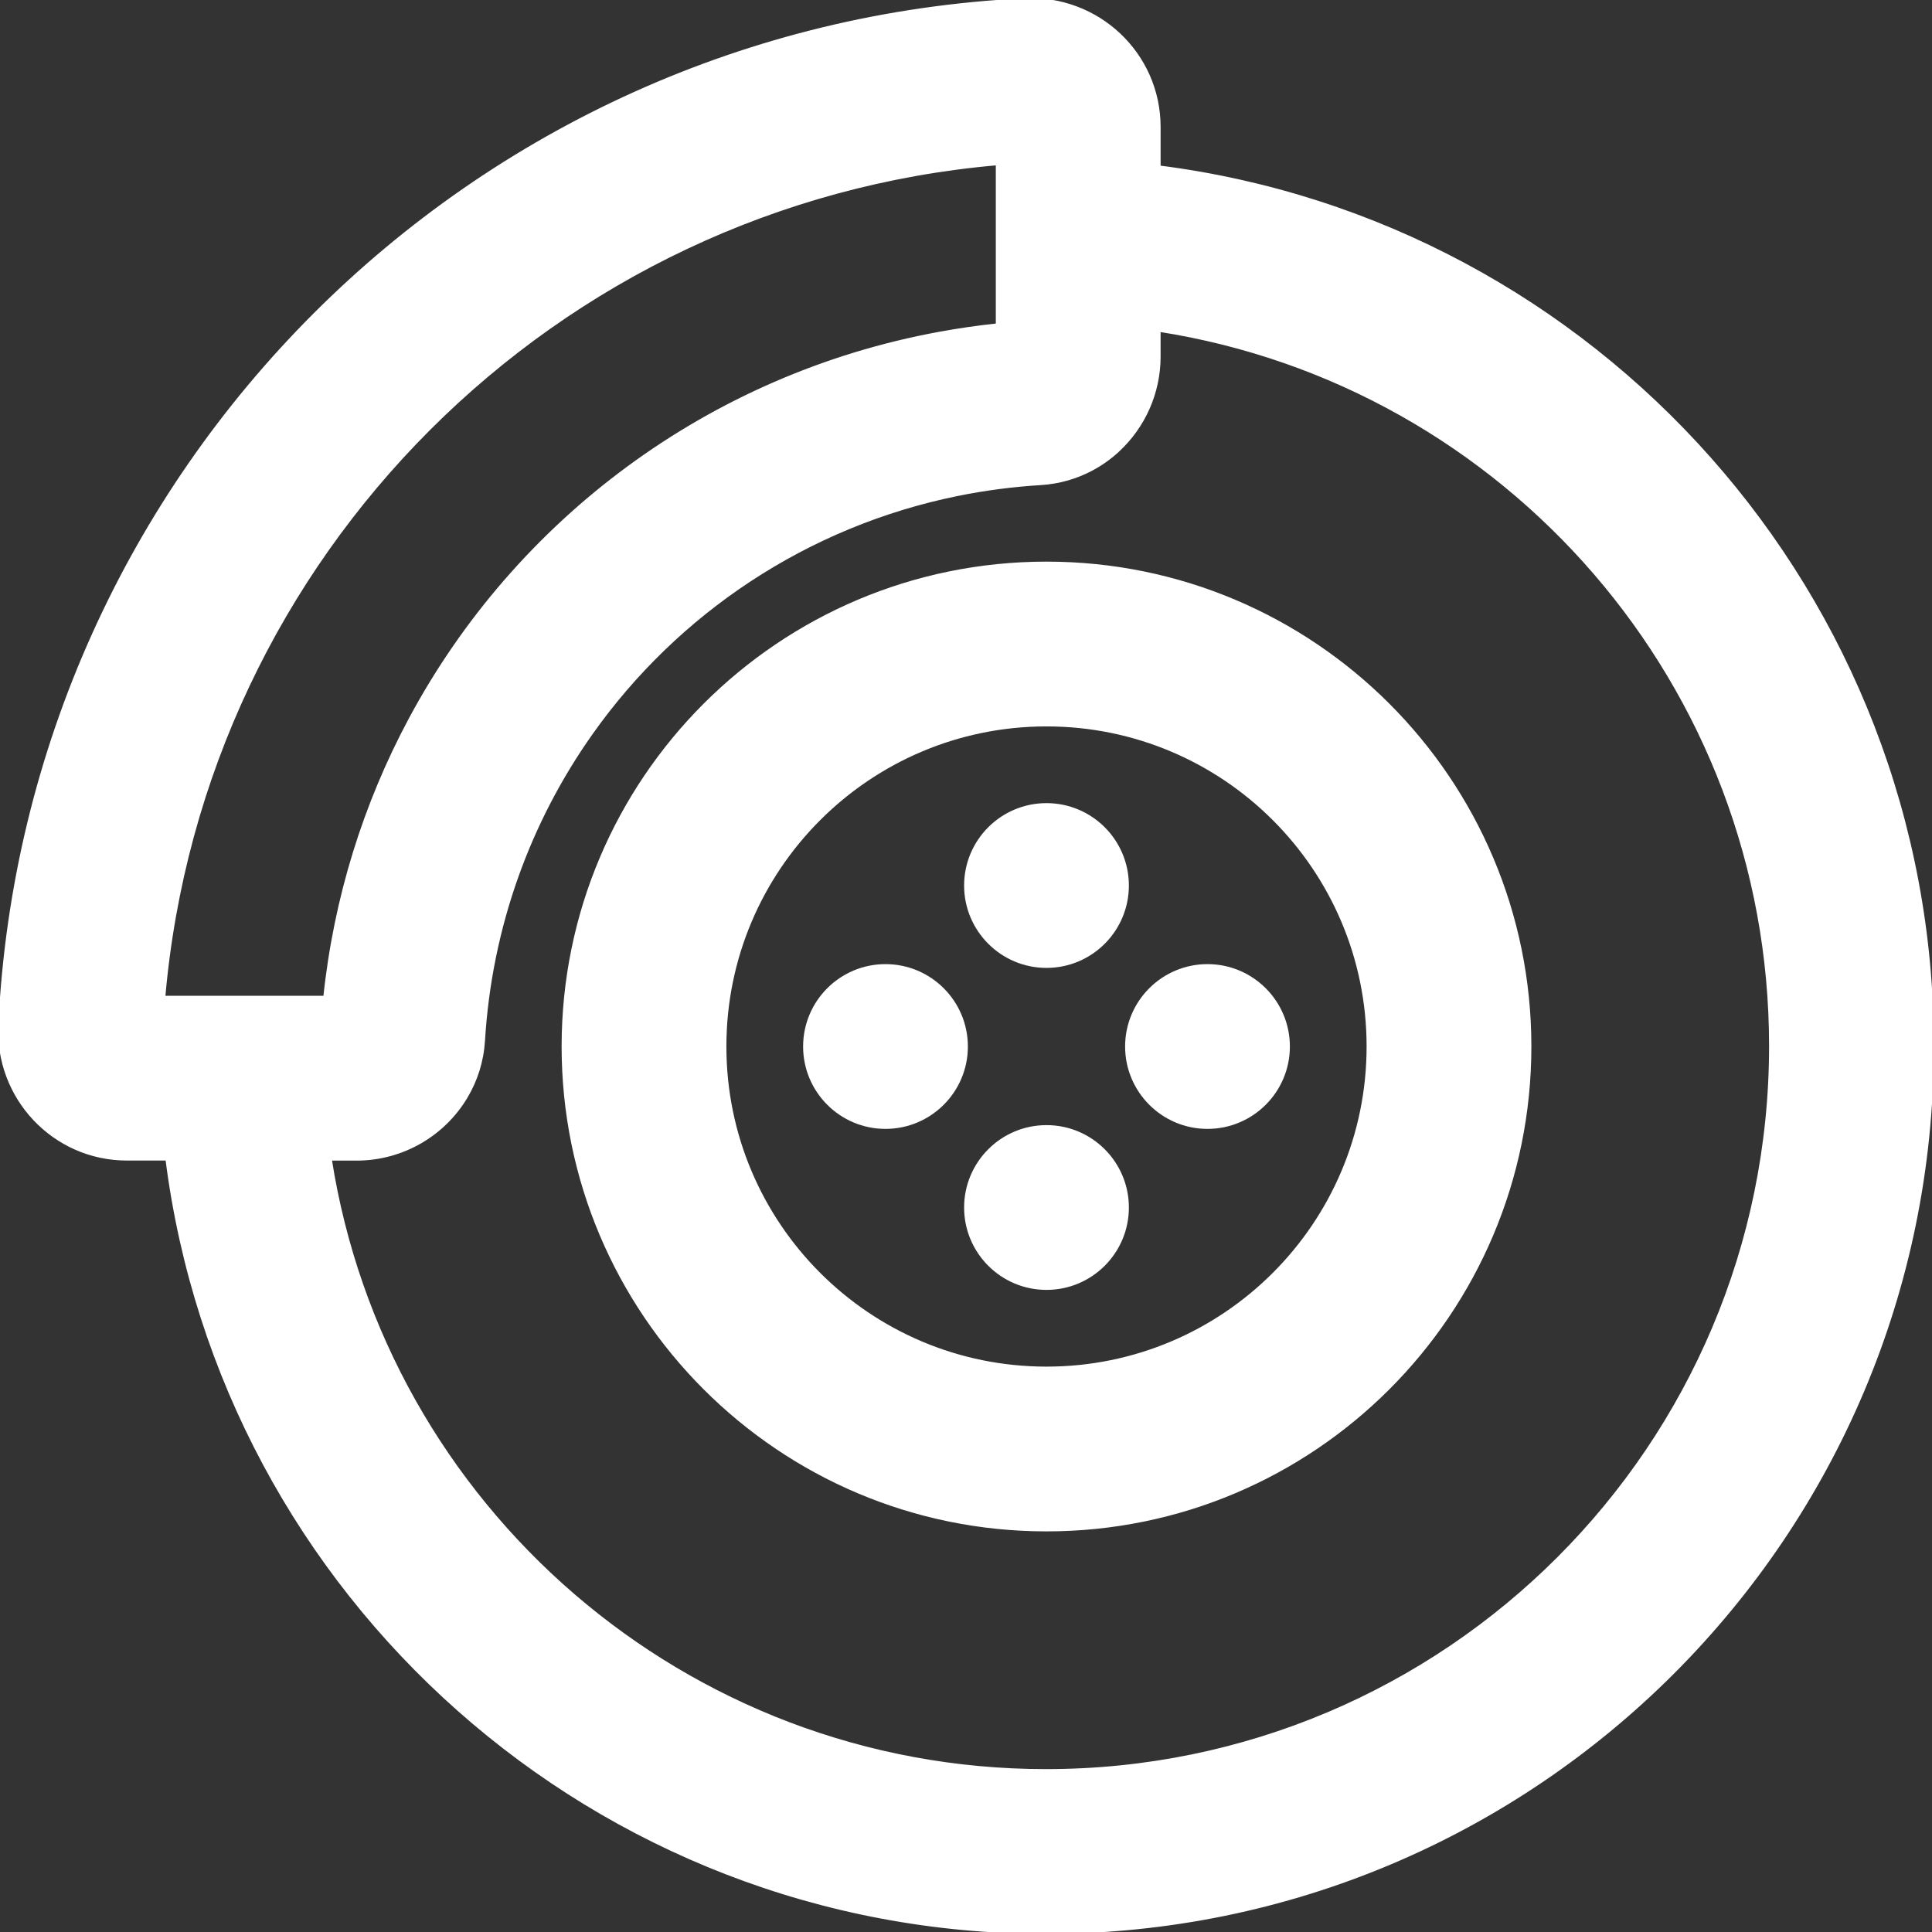<svg xmlns="http://www.w3.org/2000/svg" xmlns:xlink="http://www.w3.org/1999/xlink" fill="#ffffff" height="800px" width="800px" id="Layer_1" viewBox="0 0 512.009 512.009" xml:space="preserve" stroke="#ffffff"><rect x="0" y="0" width="512.009" height="512.009" fill="#333333" stroke="none"/><g id="SVGRepo_bgCarrier" stroke-width="0"></g><g id="SVGRepo_tracerCarrier" stroke-linecap="round" stroke-linejoin="round"></g><g id="SVGRepo_iconCarrier"> <g> <g> <g> <path d="M277.337,256.007c11.776,0,21.333-9.557,21.333-21.333s-9.557-21.333-21.333-21.333s-21.333,9.557-21.333,21.333 S265.561,256.007,277.337,256.007z"></path> <path d="M277.337,298.674c-11.776,0-21.333,9.557-21.333,21.333s9.557,21.333,21.333,21.333s21.333-9.557,21.333-21.333 S289.113,298.674,277.337,298.674z"></path> <path d="M277.337,149.34c-70.683,0-128,57.317-128,128s57.317,128,128,128s128-57.317,128-128S348.02,149.34,277.337,149.34z M277.337,362.674c-47.119,0-85.333-38.214-85.333-85.333s38.214-85.333,85.333-85.333s85.333,38.214,85.333,85.333 S324.456,362.674,277.337,362.674z"></path> <path d="M307.08,44.344V33.679c0-19.406-16.295-34.56-35.517-33.64C124.746,7.211,7.202,124.762,0.054,271.554 c-0.98,19.189,14.2,35.512,33.617,35.512h10.664c14.711,115.872,113.645,204.943,232.869,204.943 c129.674,0,234.795-105.128,234.795-234.816C511.999,157.967,422.95,59.046,307.08,44.344z M264.405,43.281v42.914 c-5.207,0.546-10.35,1.299-15.427,2.23c-60.921,11.163-111.992,49.574-140.217,102.267 c-11.965,22.334-19.826,47.232-22.597,73.707H43.296C53.479,146.906,146.943,53.453,264.405,43.281z M277.205,469.342 c-95.683,0-175.418-70.121-189.795-162.261h7.075c12.207,0,23.097-6.537,28.984-16.465c2.605-4.383,4.237-9.426,4.564-14.865 c1.85-30.291,12.134-58.188,28.543-81.408c22.705-32.124,57.14-55.289,97.251-63.412c7.144-1.445,14.467-2.413,21.935-2.87 c4.989-0.3,9.65-1.697,13.773-3.941c0.072-0.039,0.141-0.082,0.212-0.122c0.383-0.212,0.764-0.427,1.137-0.654 c0.252-0.153,0.497-0.317,0.745-0.476c0.188-0.121,0.38-0.237,0.565-0.361c0.316-0.212,0.623-0.435,0.931-0.658 c0.111-0.081,0.227-0.156,0.337-0.238c0.316-0.235,0.623-0.48,0.93-0.725c0.097-0.077,0.197-0.15,0.293-0.229 c0.258-0.211,0.506-0.431,0.757-0.649c0.139-0.121,0.283-0.237,0.42-0.36c0.147-0.132,0.286-0.27,0.43-0.405 c6.661-6.195,10.787-15.058,10.787-24.742v-7.085c92.143,14.361,162.253,94.086,162.253,189.778 C469.333,383.317,383.314,469.342,277.205,469.342z"></path> <path d="M234.67,256.007c-11.776,0-21.333,9.557-21.333,21.333s9.557,21.333,21.333,21.333s21.333-9.557,21.333-21.333 S246.446,256.007,234.67,256.007z"></path> <path d="M320.004,256.007c-11.776,0-21.333,9.557-21.333,21.333s9.557,21.333,21.333,21.333s21.333-9.557,21.333-21.333 S331.78,256.007,320.004,256.007z"></path> </g> </g> </g> </g></svg>